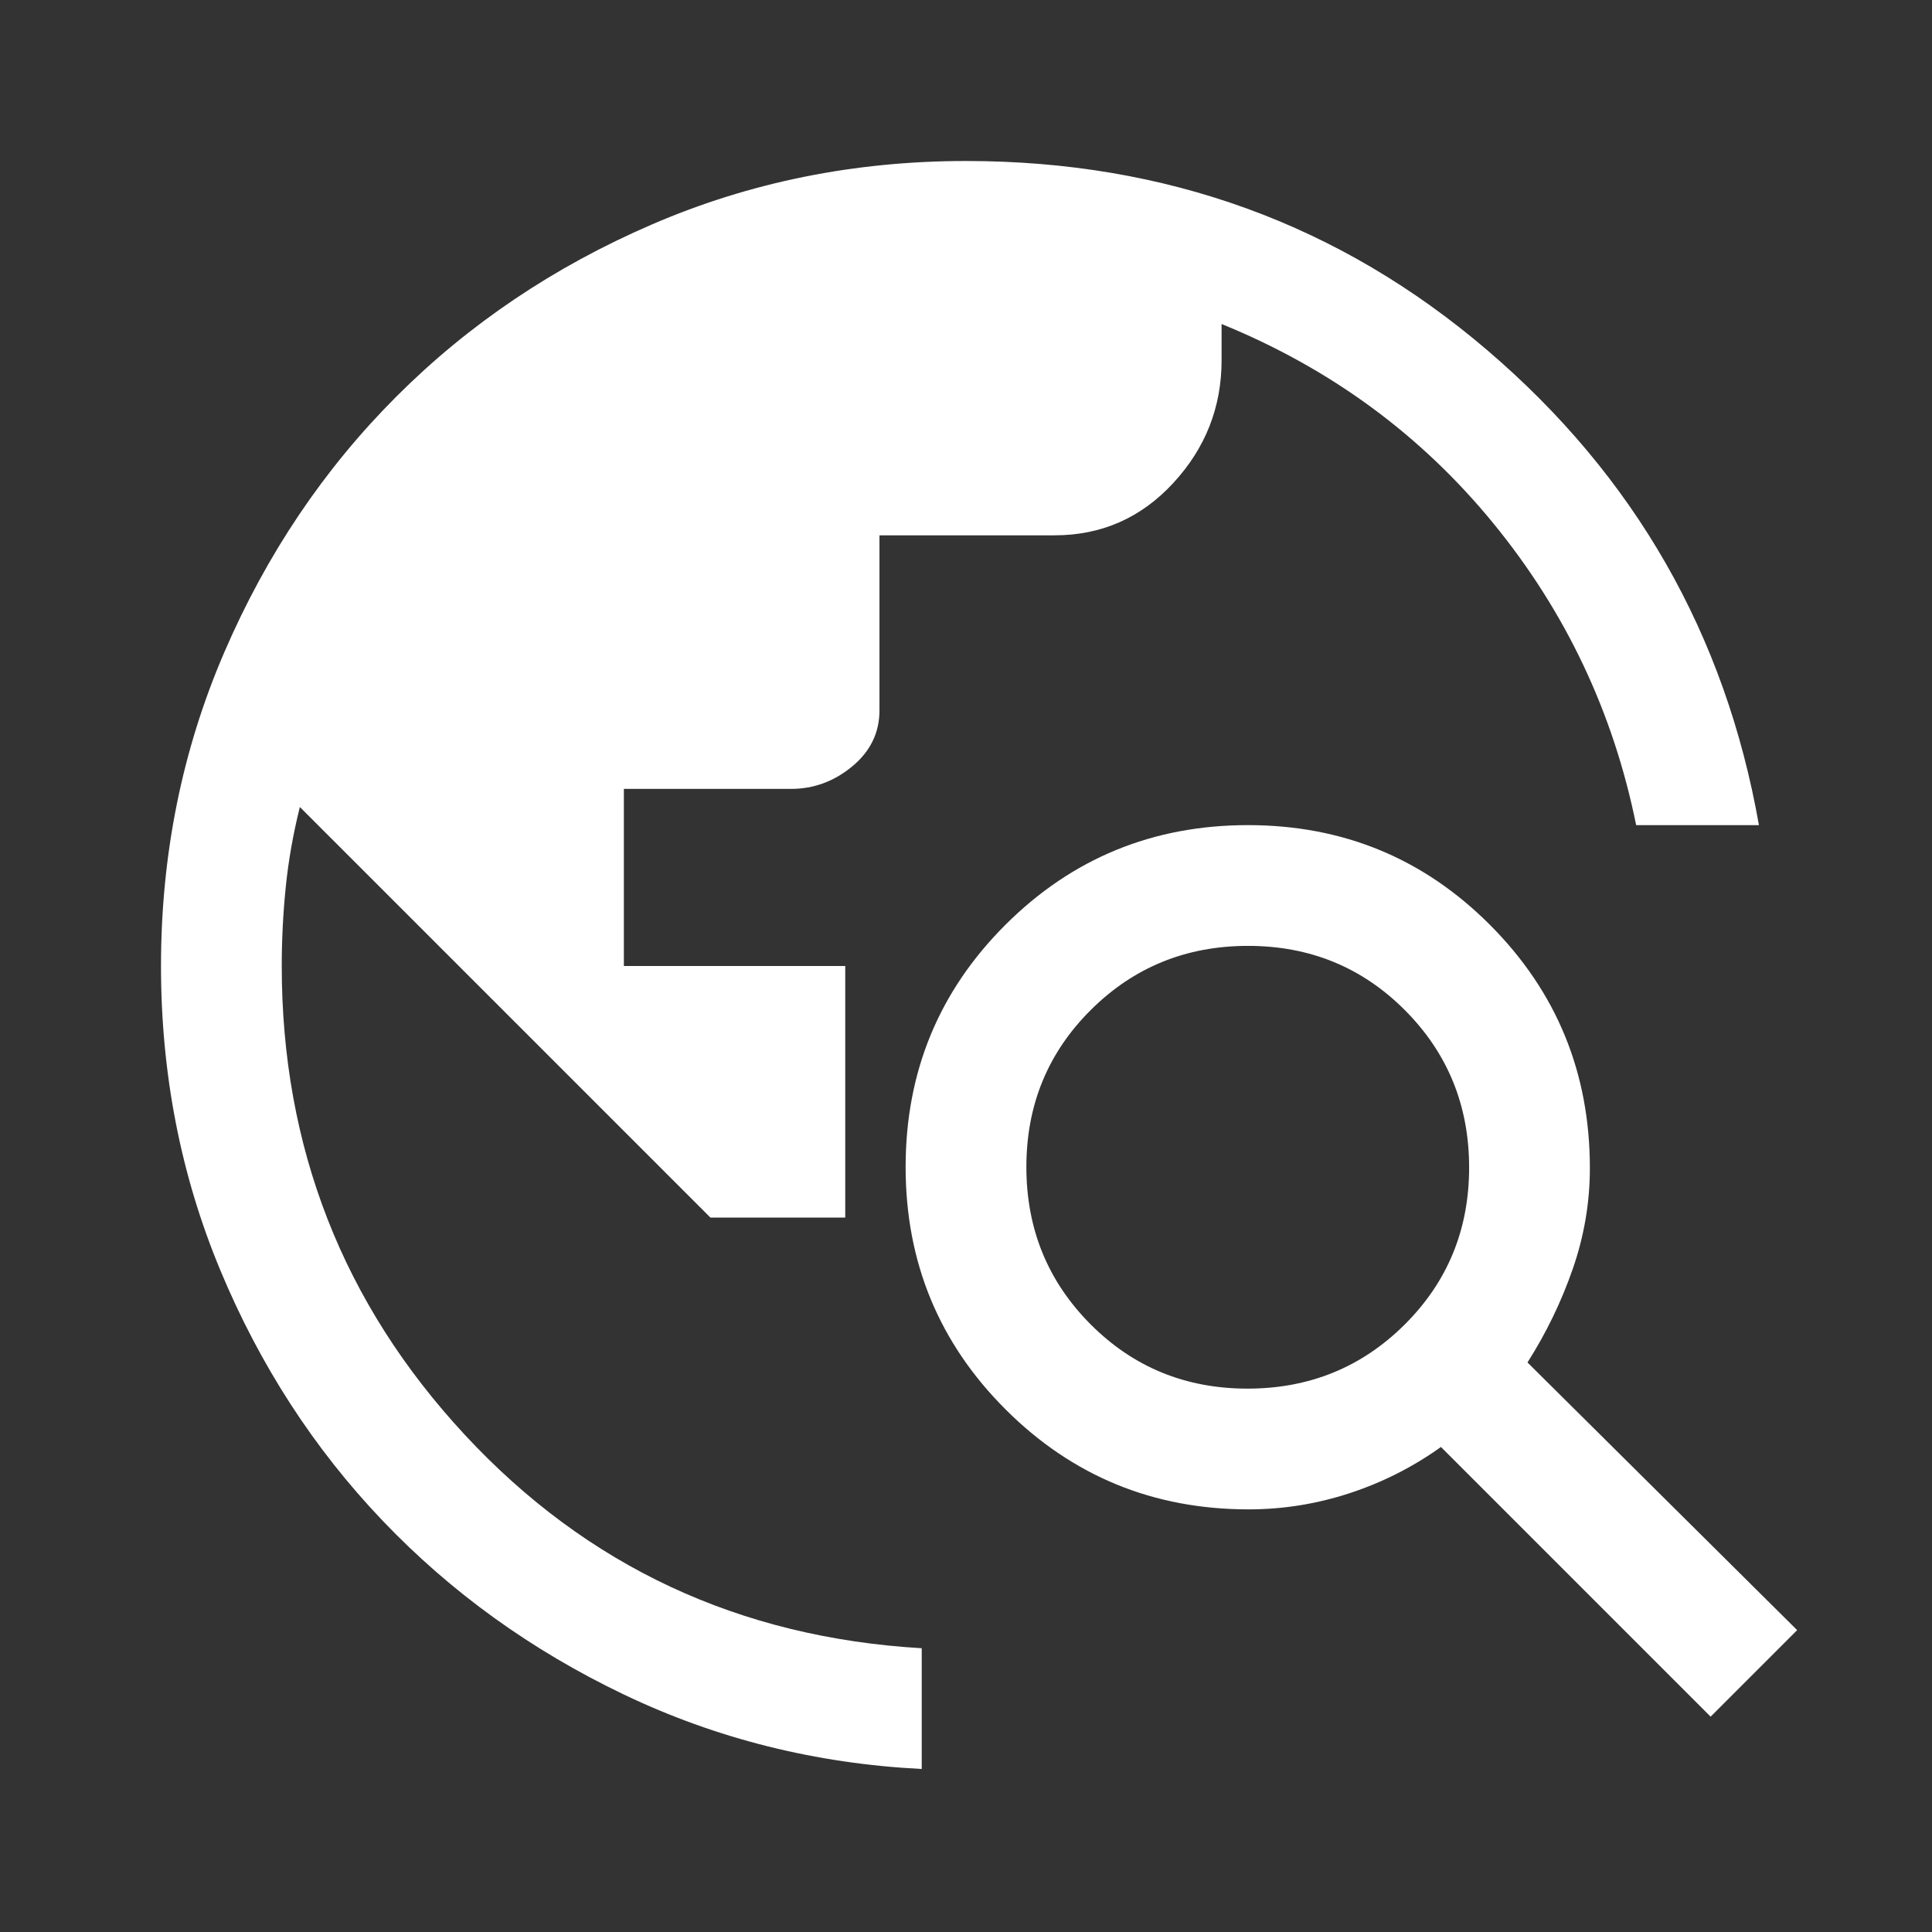 <svg fill="white" xmlns="http://www.w3.org/2000/svg" height="48" viewBox="0 -960 960 960" width="48"><rect x="0" y="-960" width="960" height="960" fill="#333333" stroke="none"/><path d="M458-81q-79-4-148-37t-120-86.5q-51-53.5-80.5-124.269Q80-399.537 80-480q0-83 31.5-156T197-763q54-54 127-85.5T480-880q149 0 259 94t135 236h-61q-17-84-71-150t-135-99v18q0 35-24 61t-59 26h-87v87q0 16.575-13.5 27.787Q410-568 393-568h-83v88h110v125h-67L149-559q-5 20-7 39.667-2 19.666-2 39.333 0 135 91 233t227 106v60Zm392-26L716-241q-21 15-45.5 23t-50.065 8q-71.015 0-120.725-49.618Q450-309.235 450-380.118 450-451 499.618-500.5q49.617-49.5 120.5-49.5Q691-550 740.5-500.29T790-379.565q0 25.565-8.5 50.065Q773-305 759-283l134 133-43 43ZM619.859-270Q666-270 698-301.859q32-31.859 32-78T698.141-458q-31.859-32-78-32T542-458.141q-32 31.859-32 78T541.859-302q31.859 32 78 32Z"/></svg>
